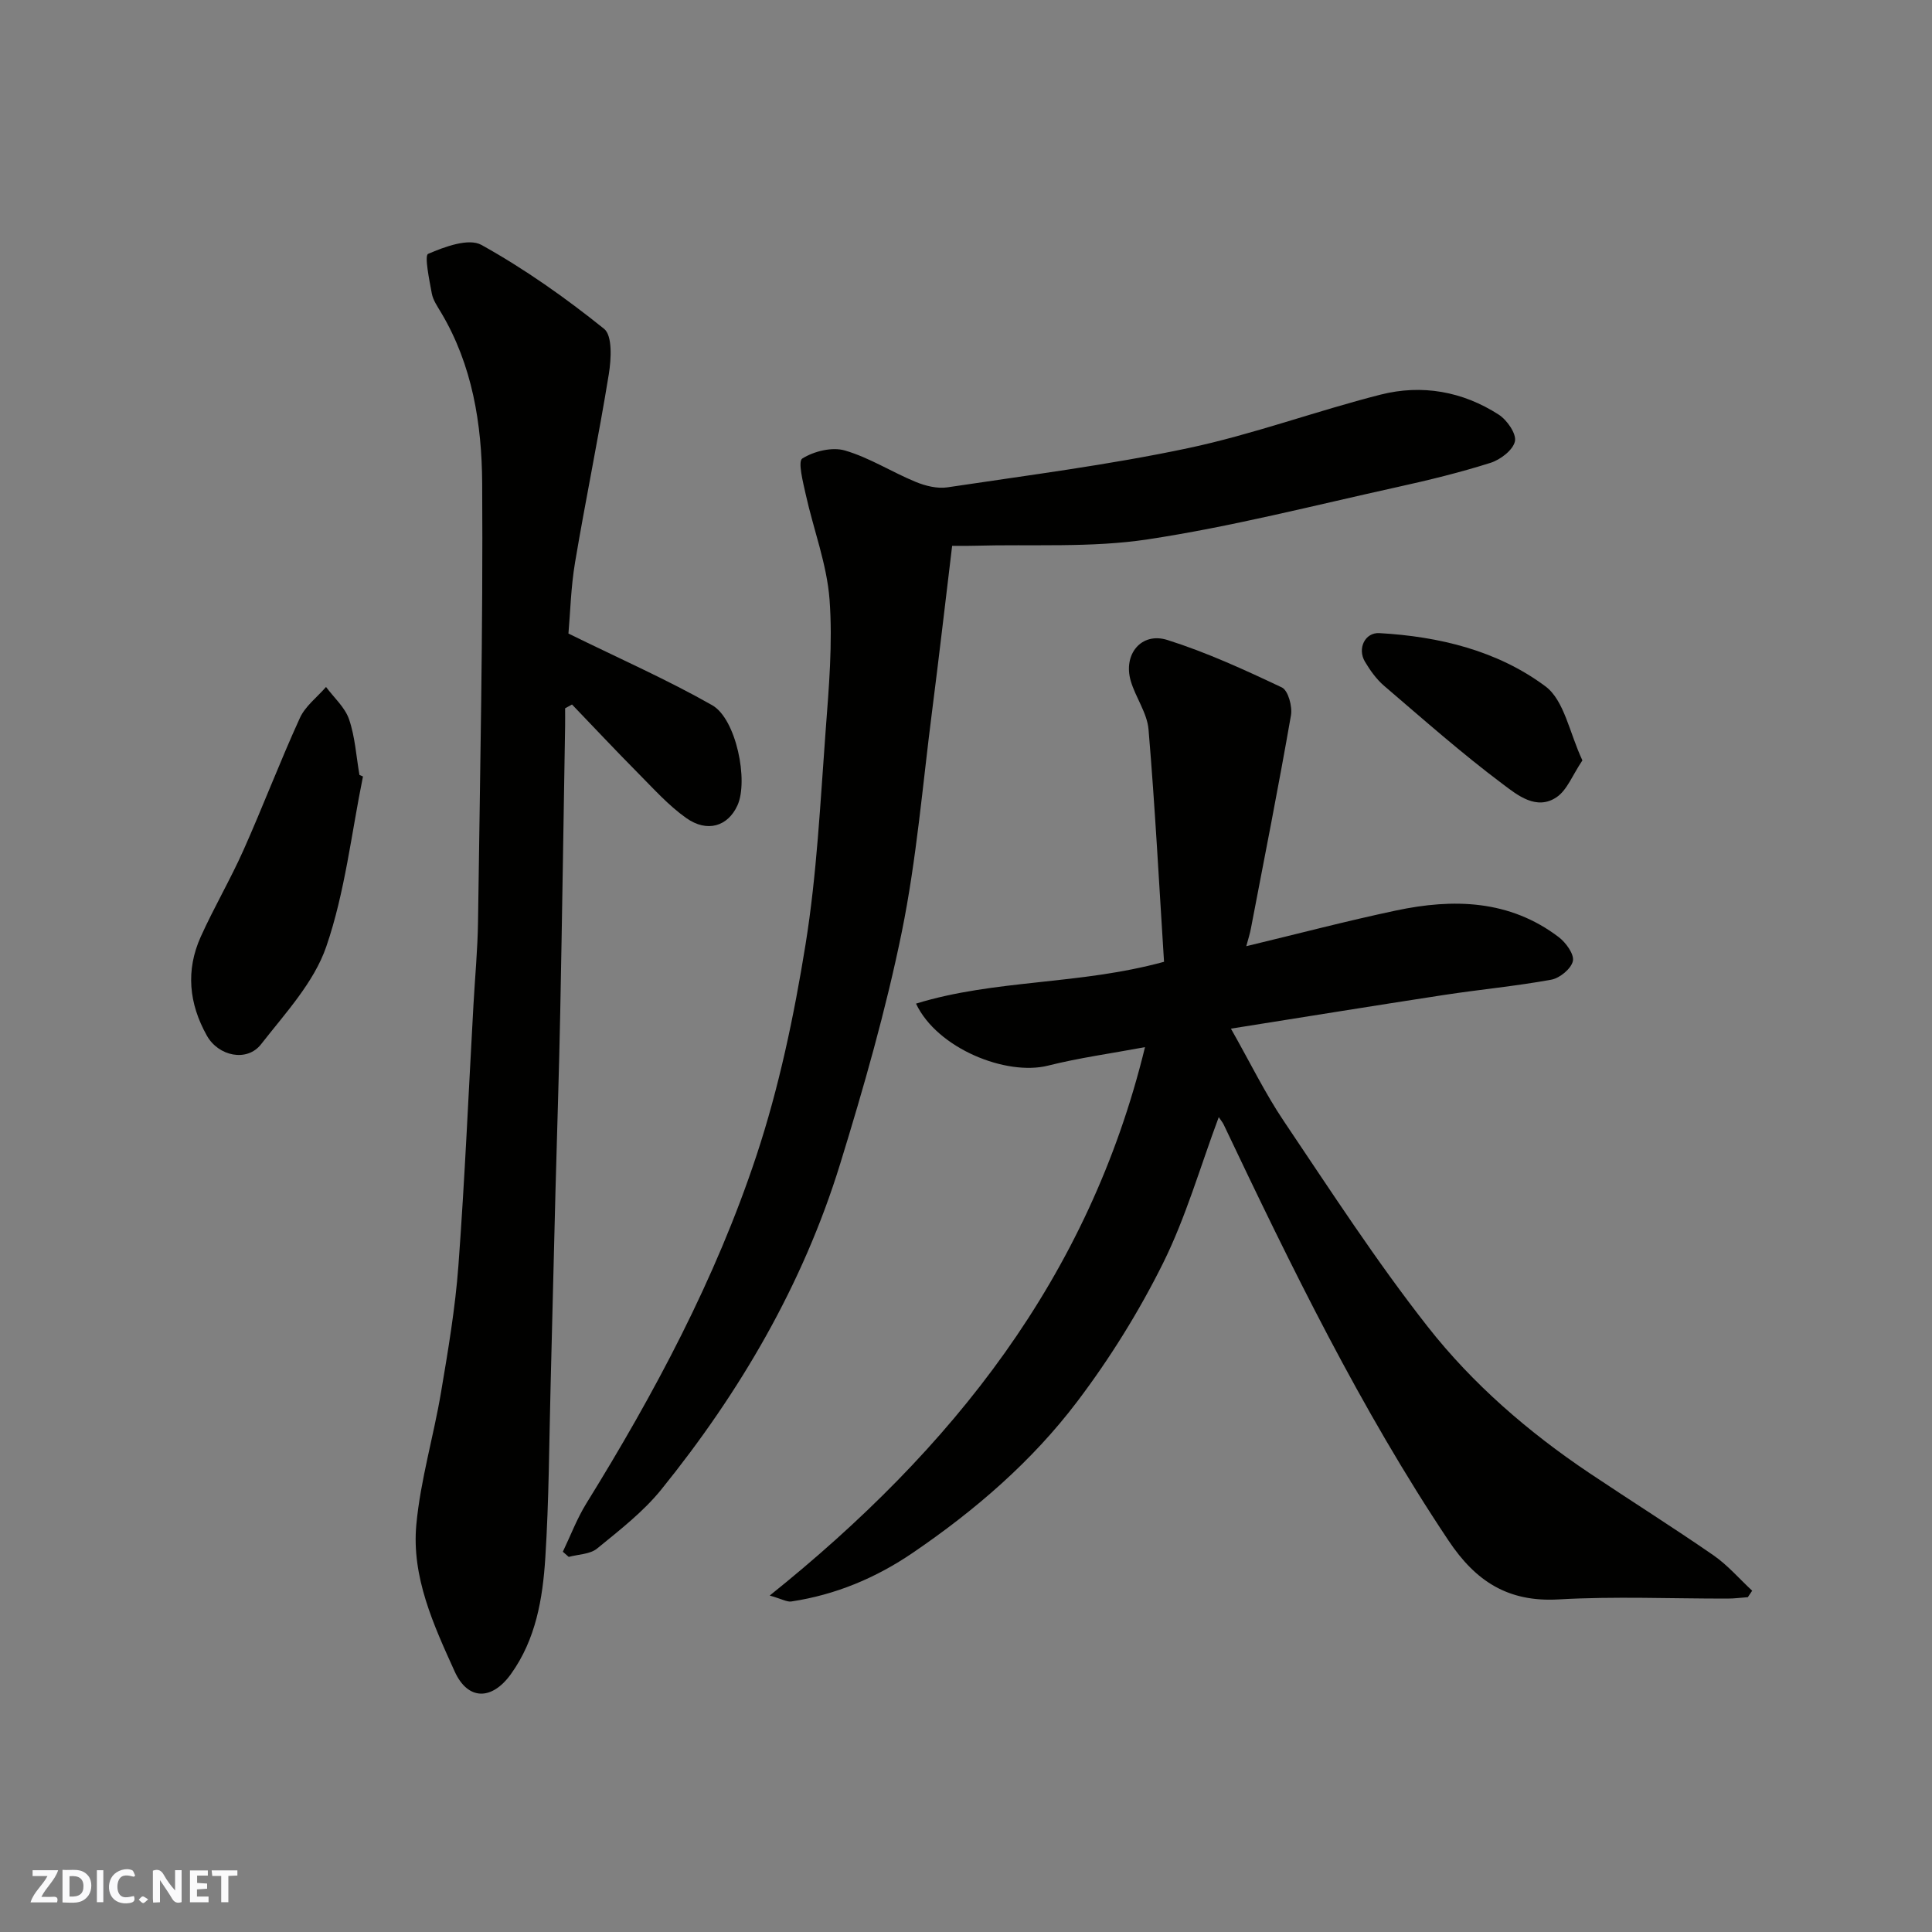<svg enable-background="new 0 0 400 400" viewBox="0 0 400 400" xmlns="http://www.w3.org/2000/svg"><rect x="0" y="0" width="400" height="400" fill="#808080" stroke="none"/><g fill="#fafafb"><path d="m37.59 393.81c-.92.31-1.52.05-2-.78-.7-1.2-1.52-2.34-2.47-3.78v4.59c-.55.03-.95.05-1.41.07-.03-.37-.06-.64-.06-.91 0-1.91 0-3.81 0-5.7 1.13-.41 1.77-.03 2.29.91.62 1.11 1.38 2.14 2.31 3.19v-4.2h1.35v6.61z"/><path d="m12.94 393.88v-6.75c1.9.19 3.93-.54 5.37 1.29.8 1.01.78 2.88.03 3.97-1.37 1.97-3.4 1.51-5.4 1.49m1.45-1.22c2.04.12 2.92-.58 2.89-2.21-.03-1.51-.98-2.19-2.89-2z"/><path d="m11.81 393.87h-5.49c.68-2.18 2.47-3.48 3.51-5.45h-3.08v-1.21h5.29c-.71 2.13-2.44 3.48-3.47 5.51.86 0 1.63.04 2.39-.01.79-.05 1.14.21.85 1.16"/><path d="m39.33 393.86v-6.61h3.7v1.07h-2.22v1.52c.68.04 1.34.09 2.07.13v1.07c-.72.05-1.38.09-2.1.14v1.48h2.4v1.19h-3.85z"/><path d="m27.71 388.56c-1.15-.3-2.46-.61-3.1.64-.37.73-.41 1.93-.06 2.67.63 1.35 1.99.93 3.17.68.35.94-.01 1.32-.93 1.46-1.62.25-3.05-.27-3.76-1.48-.73-1.24-.6-3.03.31-4.17.88-1.11 2.71-1.7 4-1.16.32.13.44.74.65 1.12-.1.08-.19.16-.28.24"/><path d="m49.15 387.24v1.07c-.59.02-1.17.05-1.87.08v5.44h-1.48v-5.44h-1.85c-.05-.4-.08-.73-.13-1.15z"/><path d="m20.06 387.21h1.33v6.62h-1.33z"/><path d="m30.68 393.25c-.49.38-.8.79-1.05.76-.32-.05-.6-.45-.9-.7.26-.24.51-.64.8-.67.29-.04.62.3 1.15.61"/></g><path d="m237.06 216.8c-7.1 1.32-13.68 2.22-20.09 3.83-8.63 2.17-22.94-3.54-27.32-12.84 16.4-5.05 33.69-3.83 51.35-8.66-1.01-15.82-1.85-31.98-3.21-48.11-.29-3.42-2.68-6.62-3.68-10.04-1.62-5.51 2.19-10.18 7.58-8.48 8.14 2.57 15.98 6.17 23.71 9.83 1.3.62 2.2 3.94 1.88 5.77-2.57 14.76-5.48 29.46-8.3 44.17-.2 1.06-.54 2.1-.95 3.63 10.61-2.55 20.75-5.22 31-7.39 11.86-2.51 23.49-2.24 33.69 5.51 1.48 1.13 3.23 3.54 2.93 4.95-.34 1.58-2.71 3.54-4.46 3.86-7.38 1.35-14.89 2.04-22.31 3.18-14.3 2.19-28.58 4.51-44.03 6.96 4.05 7.14 7.1 13.44 10.98 19.19 9.66 14.35 19.08 28.91 29.75 42.5 9.33 11.89 20.86 21.85 33.5 30.33 8.54 5.72 17.24 11.19 25.69 17.03 2.94 2.04 5.35 4.86 8 7.32-.3.45-.6.89-.9 1.34-1.4.1-2.79.29-4.19.29-11.66.02-23.36-.5-34.98.17-10.47.6-17.16-3.73-22.8-12.18-18.22-27.27-32.53-56.61-46.55-86.13-.21-.44-.54-.82-1.02-1.54-3.84 10.28-6.8 20.71-11.54 30.25-4.98 10.02-10.99 19.69-17.75 28.62-9.38 12.4-21.17 22.55-34.04 31.32-7.62 5.2-16 8.71-25.17 10.09-.89.13-1.89-.49-4.47-1.23 37.87-30.36 66.11-65.92 77.7-113.54z" fill="#010100"/><path d="m117.69 131.17c10.69 5.25 20.49 9.57 29.75 14.83 4.99 2.83 7.56 15.67 5.24 20.75-1.97 4.33-6.25 5.7-10.61 2.61-3.71-2.63-6.82-6.13-10.05-9.38-4.6-4.64-9.06-9.41-13.59-14.12-.48.26-.95.52-1.43.79 0 1.23.02 2.46 0 3.69-.33 19.77-.62 39.54-1.01 59.3-.24 12.27-.66 24.54-.98 36.8-.35 13.43-.66 26.87-1.01 40.3-.31 11.94-.34 23.89-1.1 35.8-.54 8.45-1.95 16.86-7.12 24.06-3.93 5.47-8.9 5.5-11.64-.53-4.38-9.65-8.96-19.6-7.94-30.45.86-9.2 3.57-18.21 5.11-27.36 1.47-8.71 2.95-17.45 3.6-26.24 1.33-17.95 2.1-35.93 3.11-53.9.32-5.77.87-11.53.95-17.31.41-30.27 1.05-60.54.86-90.8-.08-12.21-2.02-24.41-8.51-35.3-.75-1.26-1.66-2.56-1.92-3.95-.52-2.82-1.56-7.85-.76-8.2 3.41-1.47 8.4-3.32 11.04-1.85 8.94 4.97 17.4 10.95 25.39 17.37 1.75 1.4 1.48 6.28.98 9.37-2.11 13.03-4.8 25.96-6.99 38.98-.87 5.16-.99 10.47-1.37 14.74z" fill="#010100"/><path d="m197.13 113.01c-1.4 11.57-2.7 22.9-4.15 34.21-1.96 15.26-3.21 30.68-6.27 45.72-3.31 16.22-7.89 32.22-12.77 48.05-7.69 24.93-20.68 47.17-37.02 67.39-3.75 4.64-8.64 8.42-13.3 12.23-1.45 1.19-3.88 1.19-5.87 1.73-.41-.36-.81-.71-1.22-1.07 1.6-3.34 2.92-6.85 4.86-9.99 14.13-22.83 26.76-46.49 35.21-71.98 4.69-14.15 7.79-28.96 10.17-43.71 2.35-14.56 3.06-29.41 4.16-44.16.68-9.08 1.49-18.26.82-27.28-.55-7.34-3.32-14.5-4.93-21.78-.56-2.53-1.67-6.84-.71-7.44 2.41-1.51 6.17-2.44 8.82-1.66 5.08 1.48 9.7 4.46 14.65 6.5 2.02.83 4.46 1.44 6.56 1.13 16.62-2.5 33.34-4.62 49.77-8.1 13.49-2.85 26.55-7.7 39.94-11.1 8.55-2.17 16.98-.67 24.45 4.15 1.71 1.1 3.69 3.95 3.35 5.52-.39 1.81-3 3.8-5.04 4.45-6.35 2.01-12.85 3.6-19.35 5.03-17.18 3.79-34.28 8.19-51.64 10.82-11.75 1.78-23.88.98-35.85 1.32-.99.04-1.98.02-4.64.02z" fill="#010100"/><path d="m75.15 160.76c-2.4 11.79-3.72 23.95-7.6 35.23-2.55 7.42-8.5 13.8-13.49 20.2-2.93 3.77-8.85 2.48-11.23-1.77-3.72-6.63-4.4-13.52-1.27-20.47 2.74-6.08 6.14-11.86 8.85-17.94 4.04-9.06 7.56-18.35 11.68-27.37 1.12-2.45 3.57-4.29 5.41-6.41 1.64 2.21 3.92 4.21 4.77 6.7 1.25 3.65 1.48 7.66 2.15 11.51.25.11.49.21.73.32z" fill="#010100"/><path d="m327.62 157.43c-2.06 3.06-3.16 6.13-5.33 7.61-4.18 2.84-8.17-.46-11.12-2.67-8.52-6.38-16.52-13.46-24.62-20.39-1.58-1.36-2.87-3.17-3.95-4.98-1.62-2.72 0-6.09 2.99-5.92 12.39.7 24.44 3.63 34.35 11 3.93 2.9 5 9.67 7.68 15.35z" fill="#010100"/></svg>